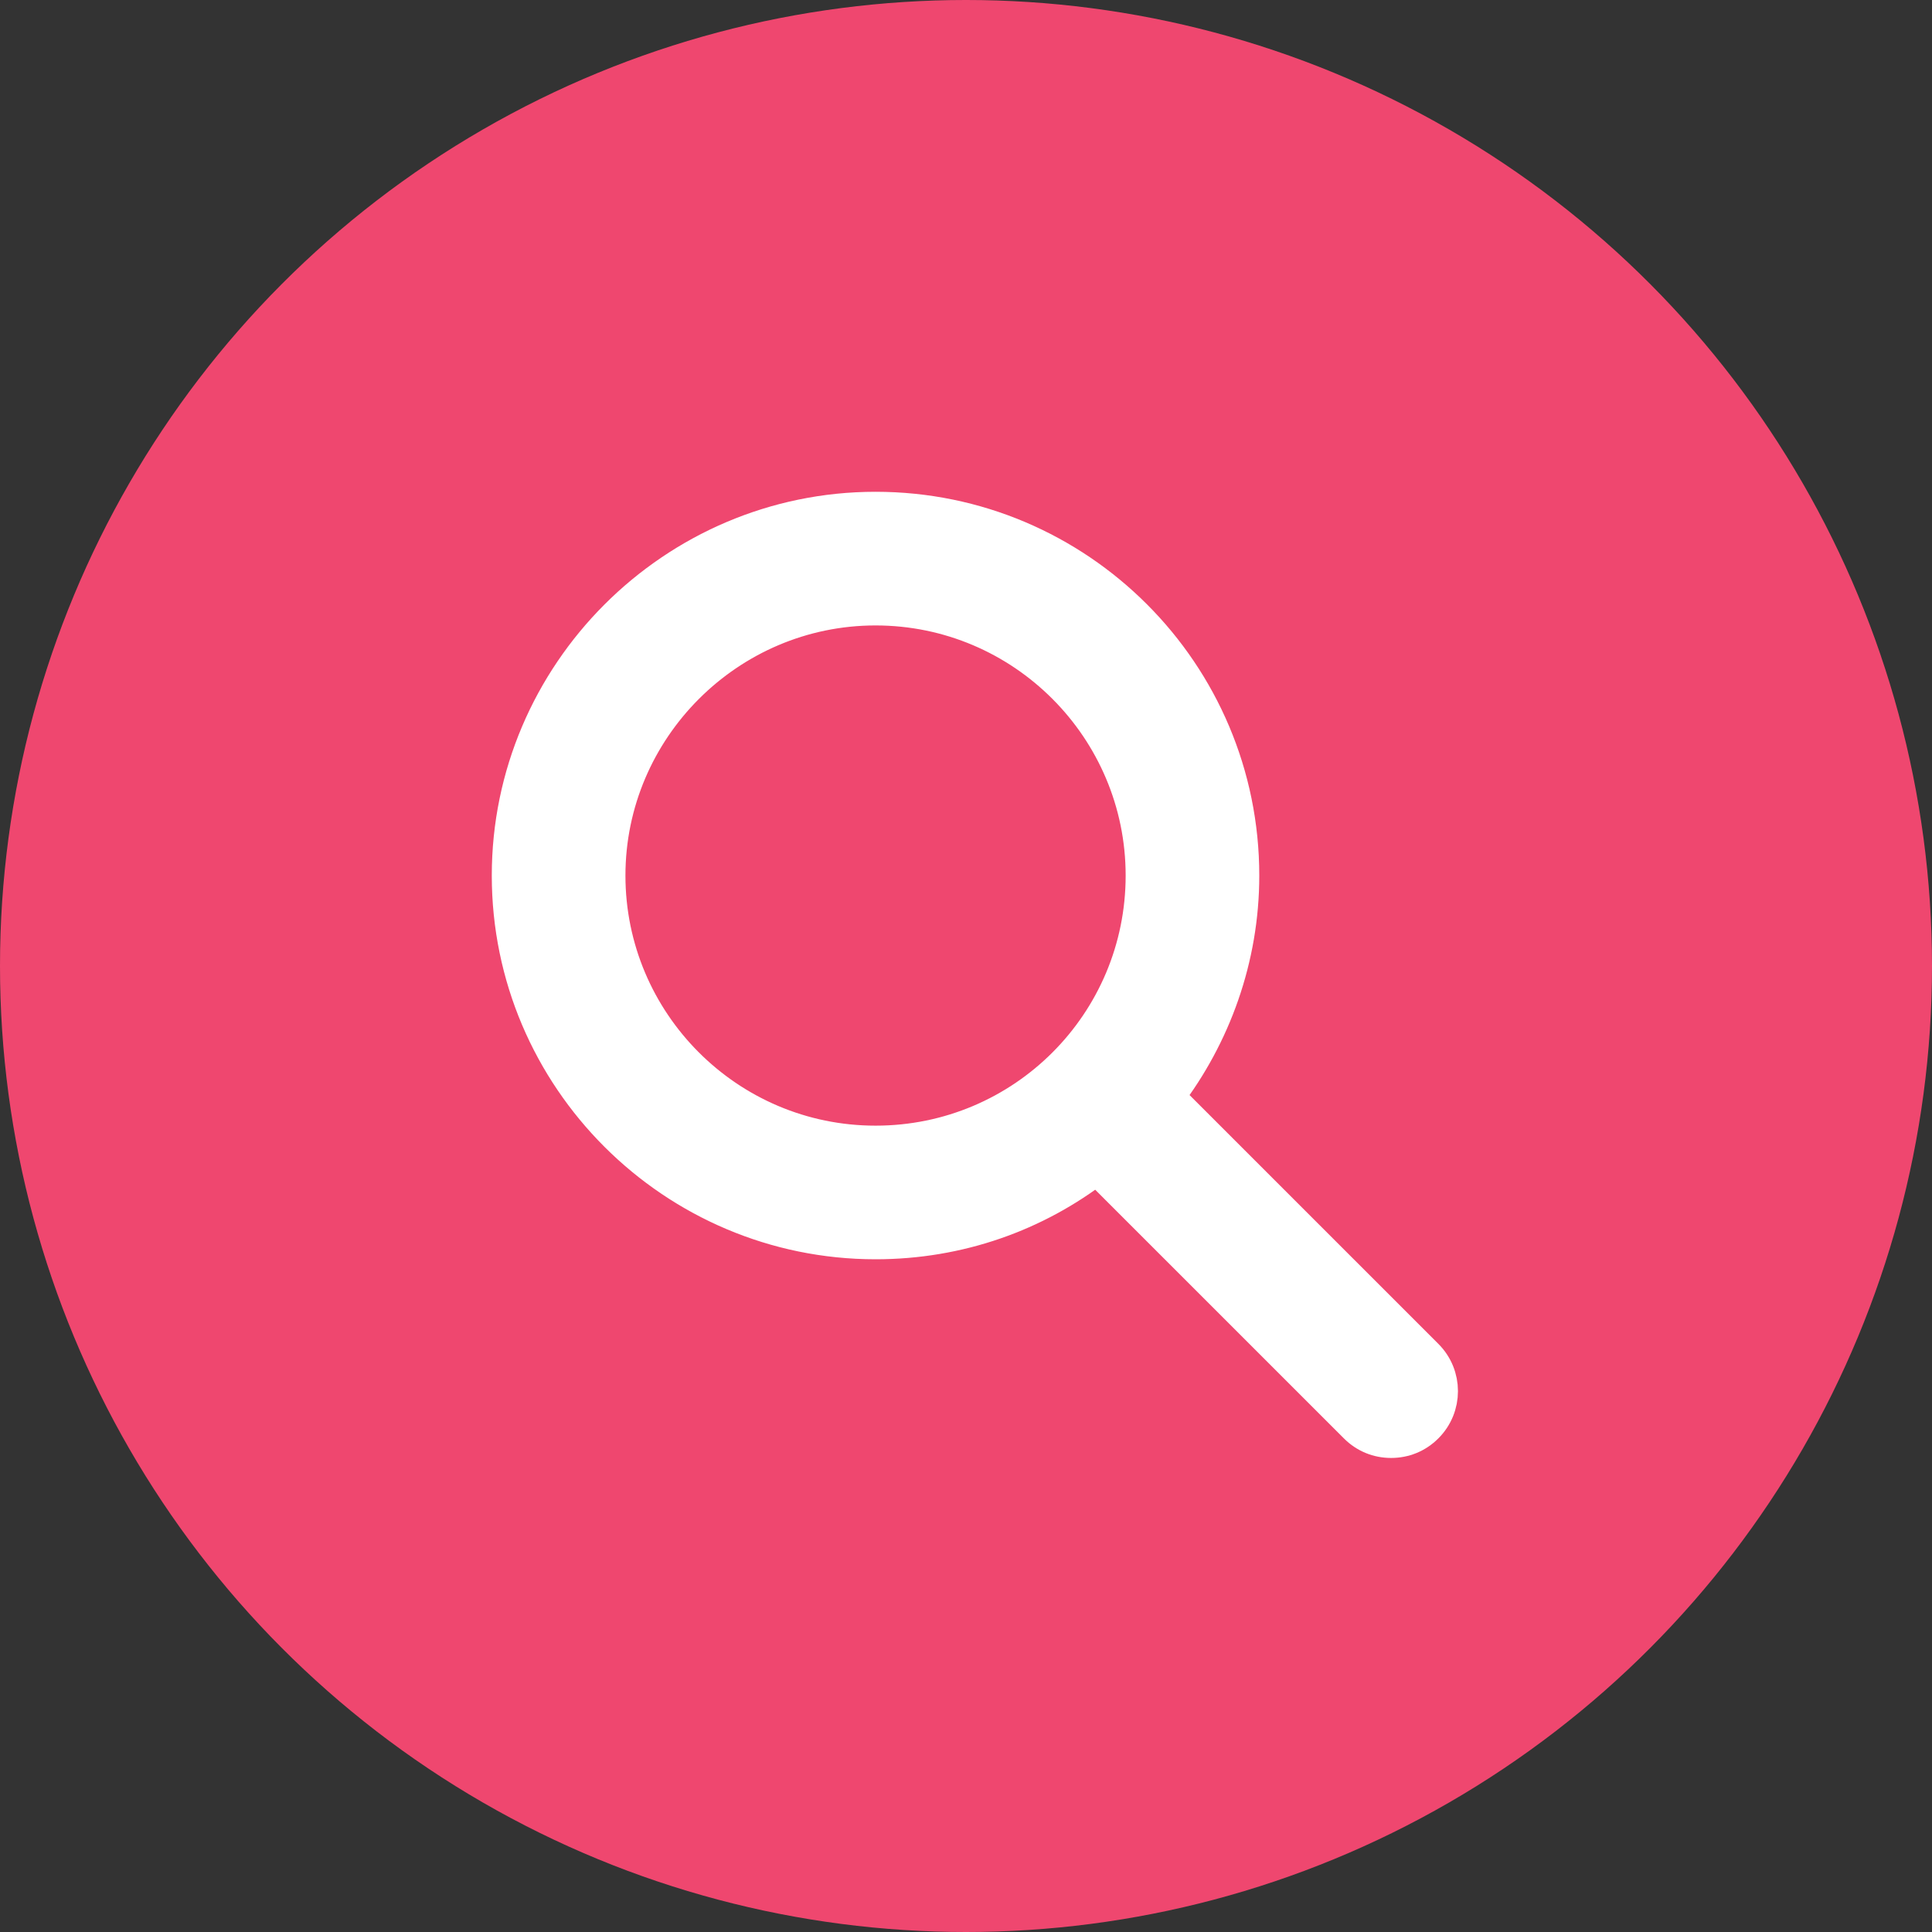 <svg width="55" height="55" viewBox="0 0 55 55" fill="none" xmlns="http://www.w3.org/2000/svg">
<rect x="0" y="0" width="55" height="55" fill="#333333" stroke="none"/>
<circle cx="27.5" cy="27.5" r="27.5" fill="#EF476F"/>
<path d="M24.925 35.349C27.301 35.349 29.479 34.561 31.227 33.211L38.611 40.594C38.882 40.866 39.23 41.005 39.602 41.005C39.975 41.005 40.323 40.866 40.594 40.594C41.142 40.047 41.142 39.158 40.594 38.611L33.208 31.225C34.54 29.477 35.349 27.283 35.349 24.925C35.349 19.169 30.68 14.5 24.925 14.5C19.191 14.5 14.5 19.191 14.5 24.925C14.5 30.681 19.192 35.349 24.925 35.349ZM24.925 17.305C29.137 17.305 32.545 20.733 32.545 24.925C32.545 29.138 29.138 32.545 24.925 32.545C20.712 32.545 17.305 29.117 17.305 24.925C17.305 20.734 20.734 17.305 24.925 17.305Z" fill="white" stroke="white"/>
</svg>
